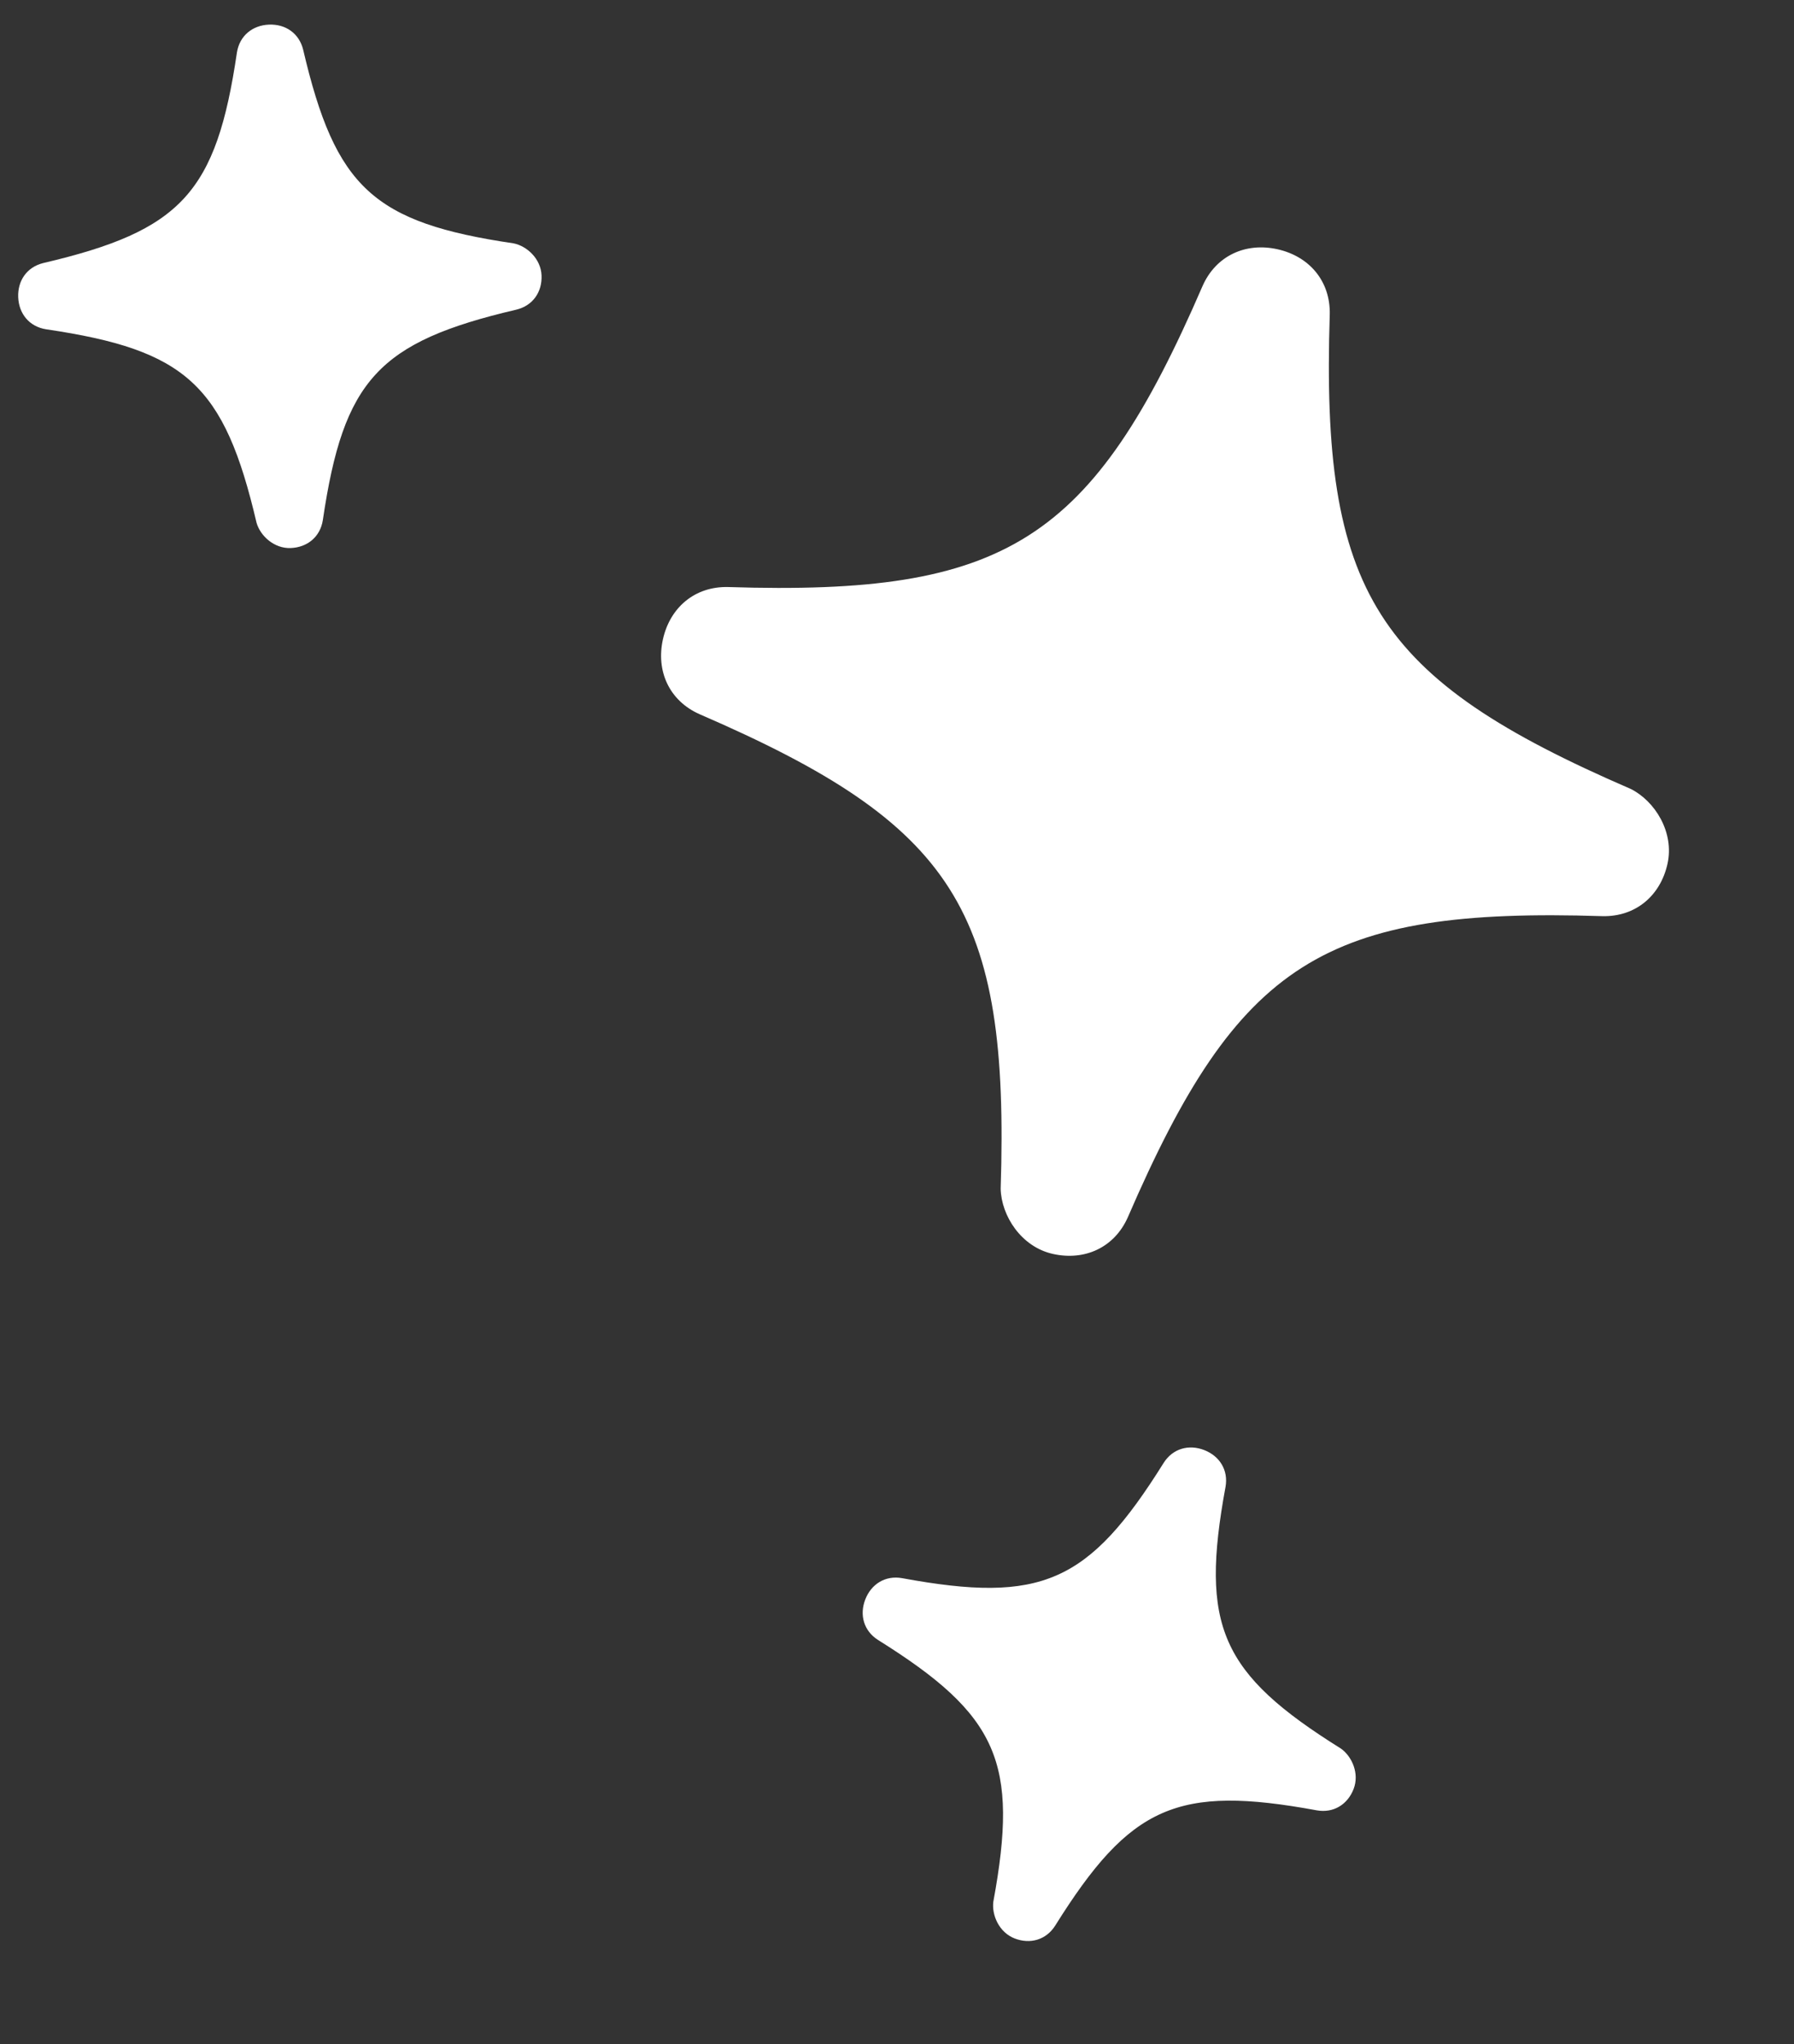 <svg width="122" height="139" viewBox="0 0 122 139" fill="none" xmlns="http://www.w3.org/2000/svg">
<rect x="0" y="0" width="122" height="139" fill="#333333" stroke="none"/>
<path d="M68.05 80.835C68.653 61.903 64.96 56.083 47.575 48.563C45.51 47.647 44.6 45.627 45.083 43.466C45.567 41.304 47.251 39.864 49.509 39.916C68.442 40.518 74.261 36.826 81.782 19.441C82.697 17.376 84.717 16.465 86.879 16.949C89.04 17.432 90.48 19.116 90.429 21.375C89.826 40.307 93.518 46.127 110.904 53.647C112.536 54.467 113.879 56.583 113.395 58.745C112.912 60.906 111.228 62.346 108.97 62.294C90.037 61.692 84.217 65.384 76.697 82.769C75.781 84.834 73.762 85.745 71.6 85.261C69.438 84.778 68.096 82.661 68.05 80.835Z" fill="white"/>
<path d="M17.449 35.556C15.251 26.171 12.67 23.797 3.134 22.39C1.998 22.212 1.285 21.339 1.238 20.213C1.191 19.086 1.829 18.157 2.946 17.885C12.331 15.687 14.706 13.106 16.112 3.57C16.291 2.434 17.163 1.721 18.29 1.674C19.416 1.627 20.345 2.265 20.617 3.382C22.815 12.767 25.396 15.142 34.932 16.548C35.843 16.736 36.781 17.599 36.828 18.726C36.876 19.852 36.237 20.781 35.121 21.053C25.735 23.251 23.361 25.832 21.954 35.368C21.776 36.504 20.903 37.217 19.777 37.264C18.65 37.312 17.712 36.448 17.449 35.556Z" fill="white"/>
<path d="M67.551 129.307C69.297 119.827 67.883 116.618 59.708 111.509C58.739 110.891 58.435 109.806 58.843 108.755C59.251 107.704 60.208 107.108 61.34 107.306C70.82 109.052 74.03 107.638 79.138 99.463C79.756 98.494 80.842 98.19 81.893 98.598C82.944 99.006 83.539 99.963 83.342 101.095C81.596 110.575 83.01 113.784 91.185 118.893C91.944 119.429 92.458 120.597 92.05 121.647C91.642 122.698 90.685 123.294 89.553 123.096C80.073 121.351 76.863 122.765 71.755 130.939C71.137 131.909 70.051 132.213 69 131.805C67.949 131.397 67.435 130.23 67.551 129.307Z" fill="white"/>
</svg>
